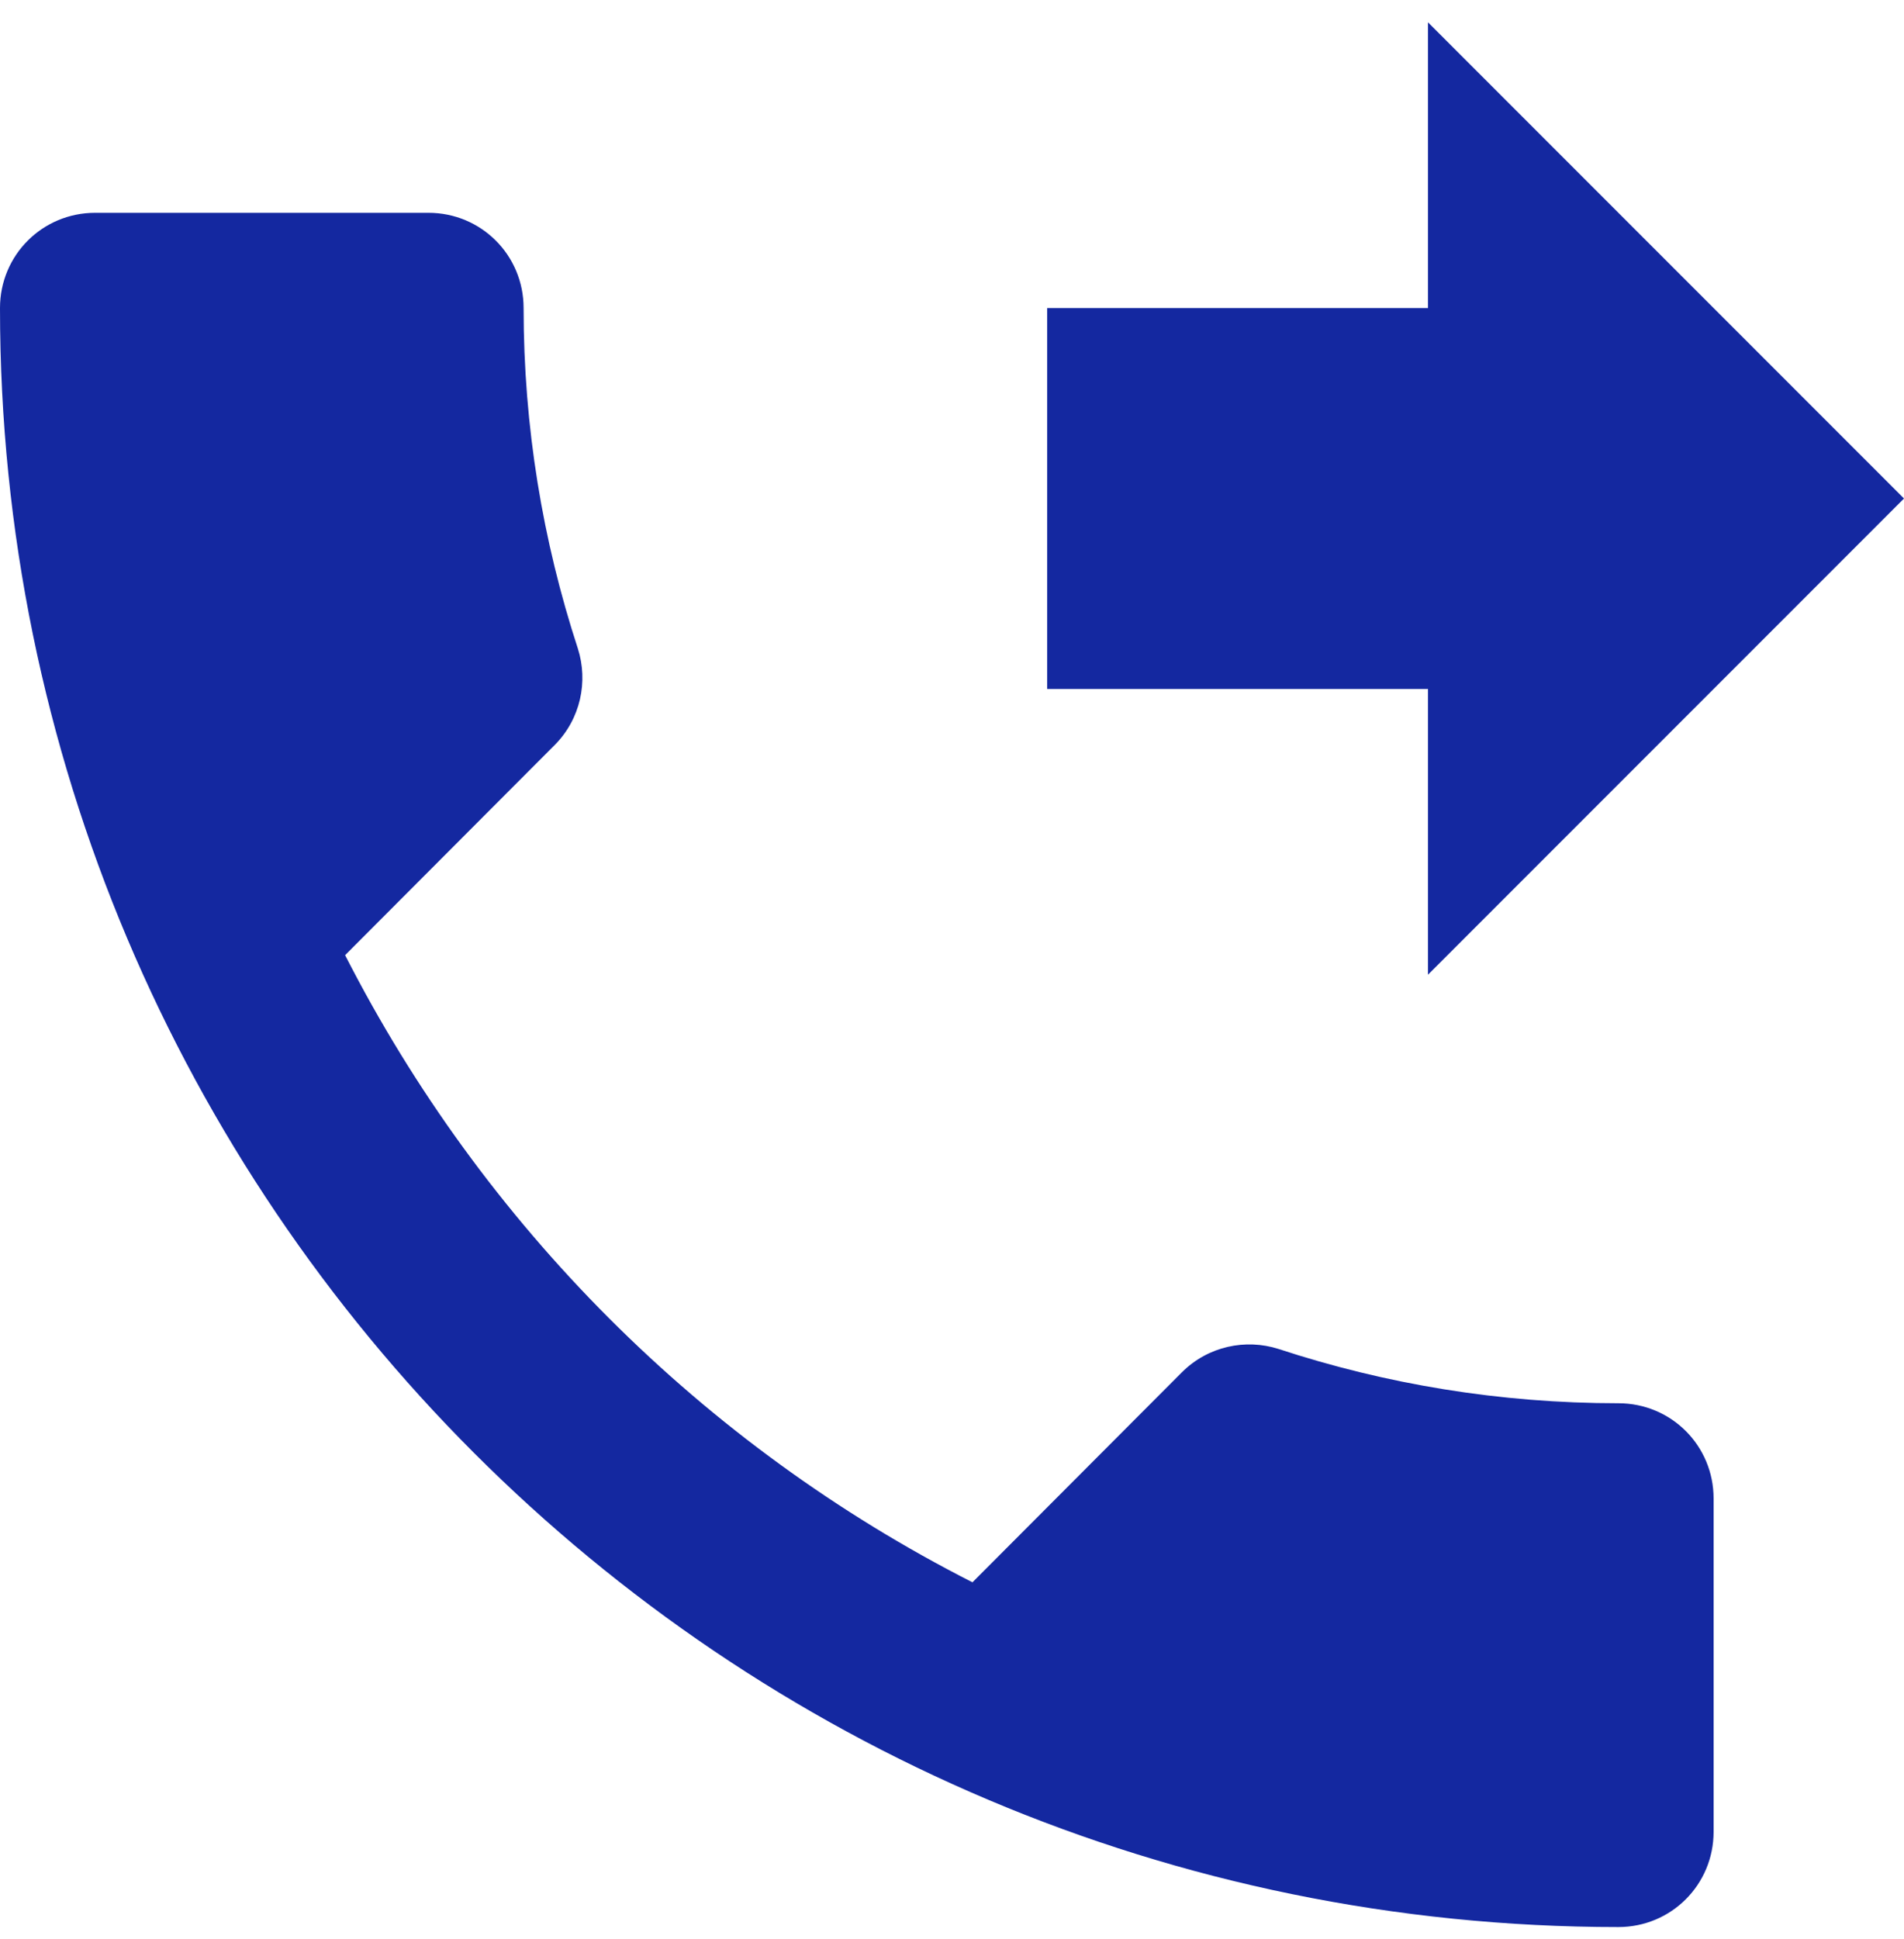 <?xml version="1.0" encoding="utf-8"?>
<svg width="55" height="56" viewBox="0 0 55 56" fill="none" xmlns="http://www.w3.org/2000/svg">
<path d="M41.25 28.145L55 14.395L41.25 0.645V8.895H30.25V19.895H41.25V28.145ZM46.75 40.52C43.326 40.52 40.026 39.969 36.932 38.952C35.984 38.65 34.898 38.87 34.141 39.626L28.091 45.69C20.295 41.73 13.943 35.363 9.969 27.581L16.019 21.517C16.775 20.761 16.995 19.674 16.692 18.726C15.675 15.618 15.125 12.318 15.125 8.895C15.125 7.368 13.901 6.145 12.375 6.145H2.75C1.224 6.145 0 7.368 0 8.895C0 34.717 20.927 55.645 46.75 55.645C48.276 55.645 49.5 54.421 49.5 52.895V43.27C49.5 41.743 48.276 40.52 46.75 40.52Z" fill="#1428A0"/>
</svg>
